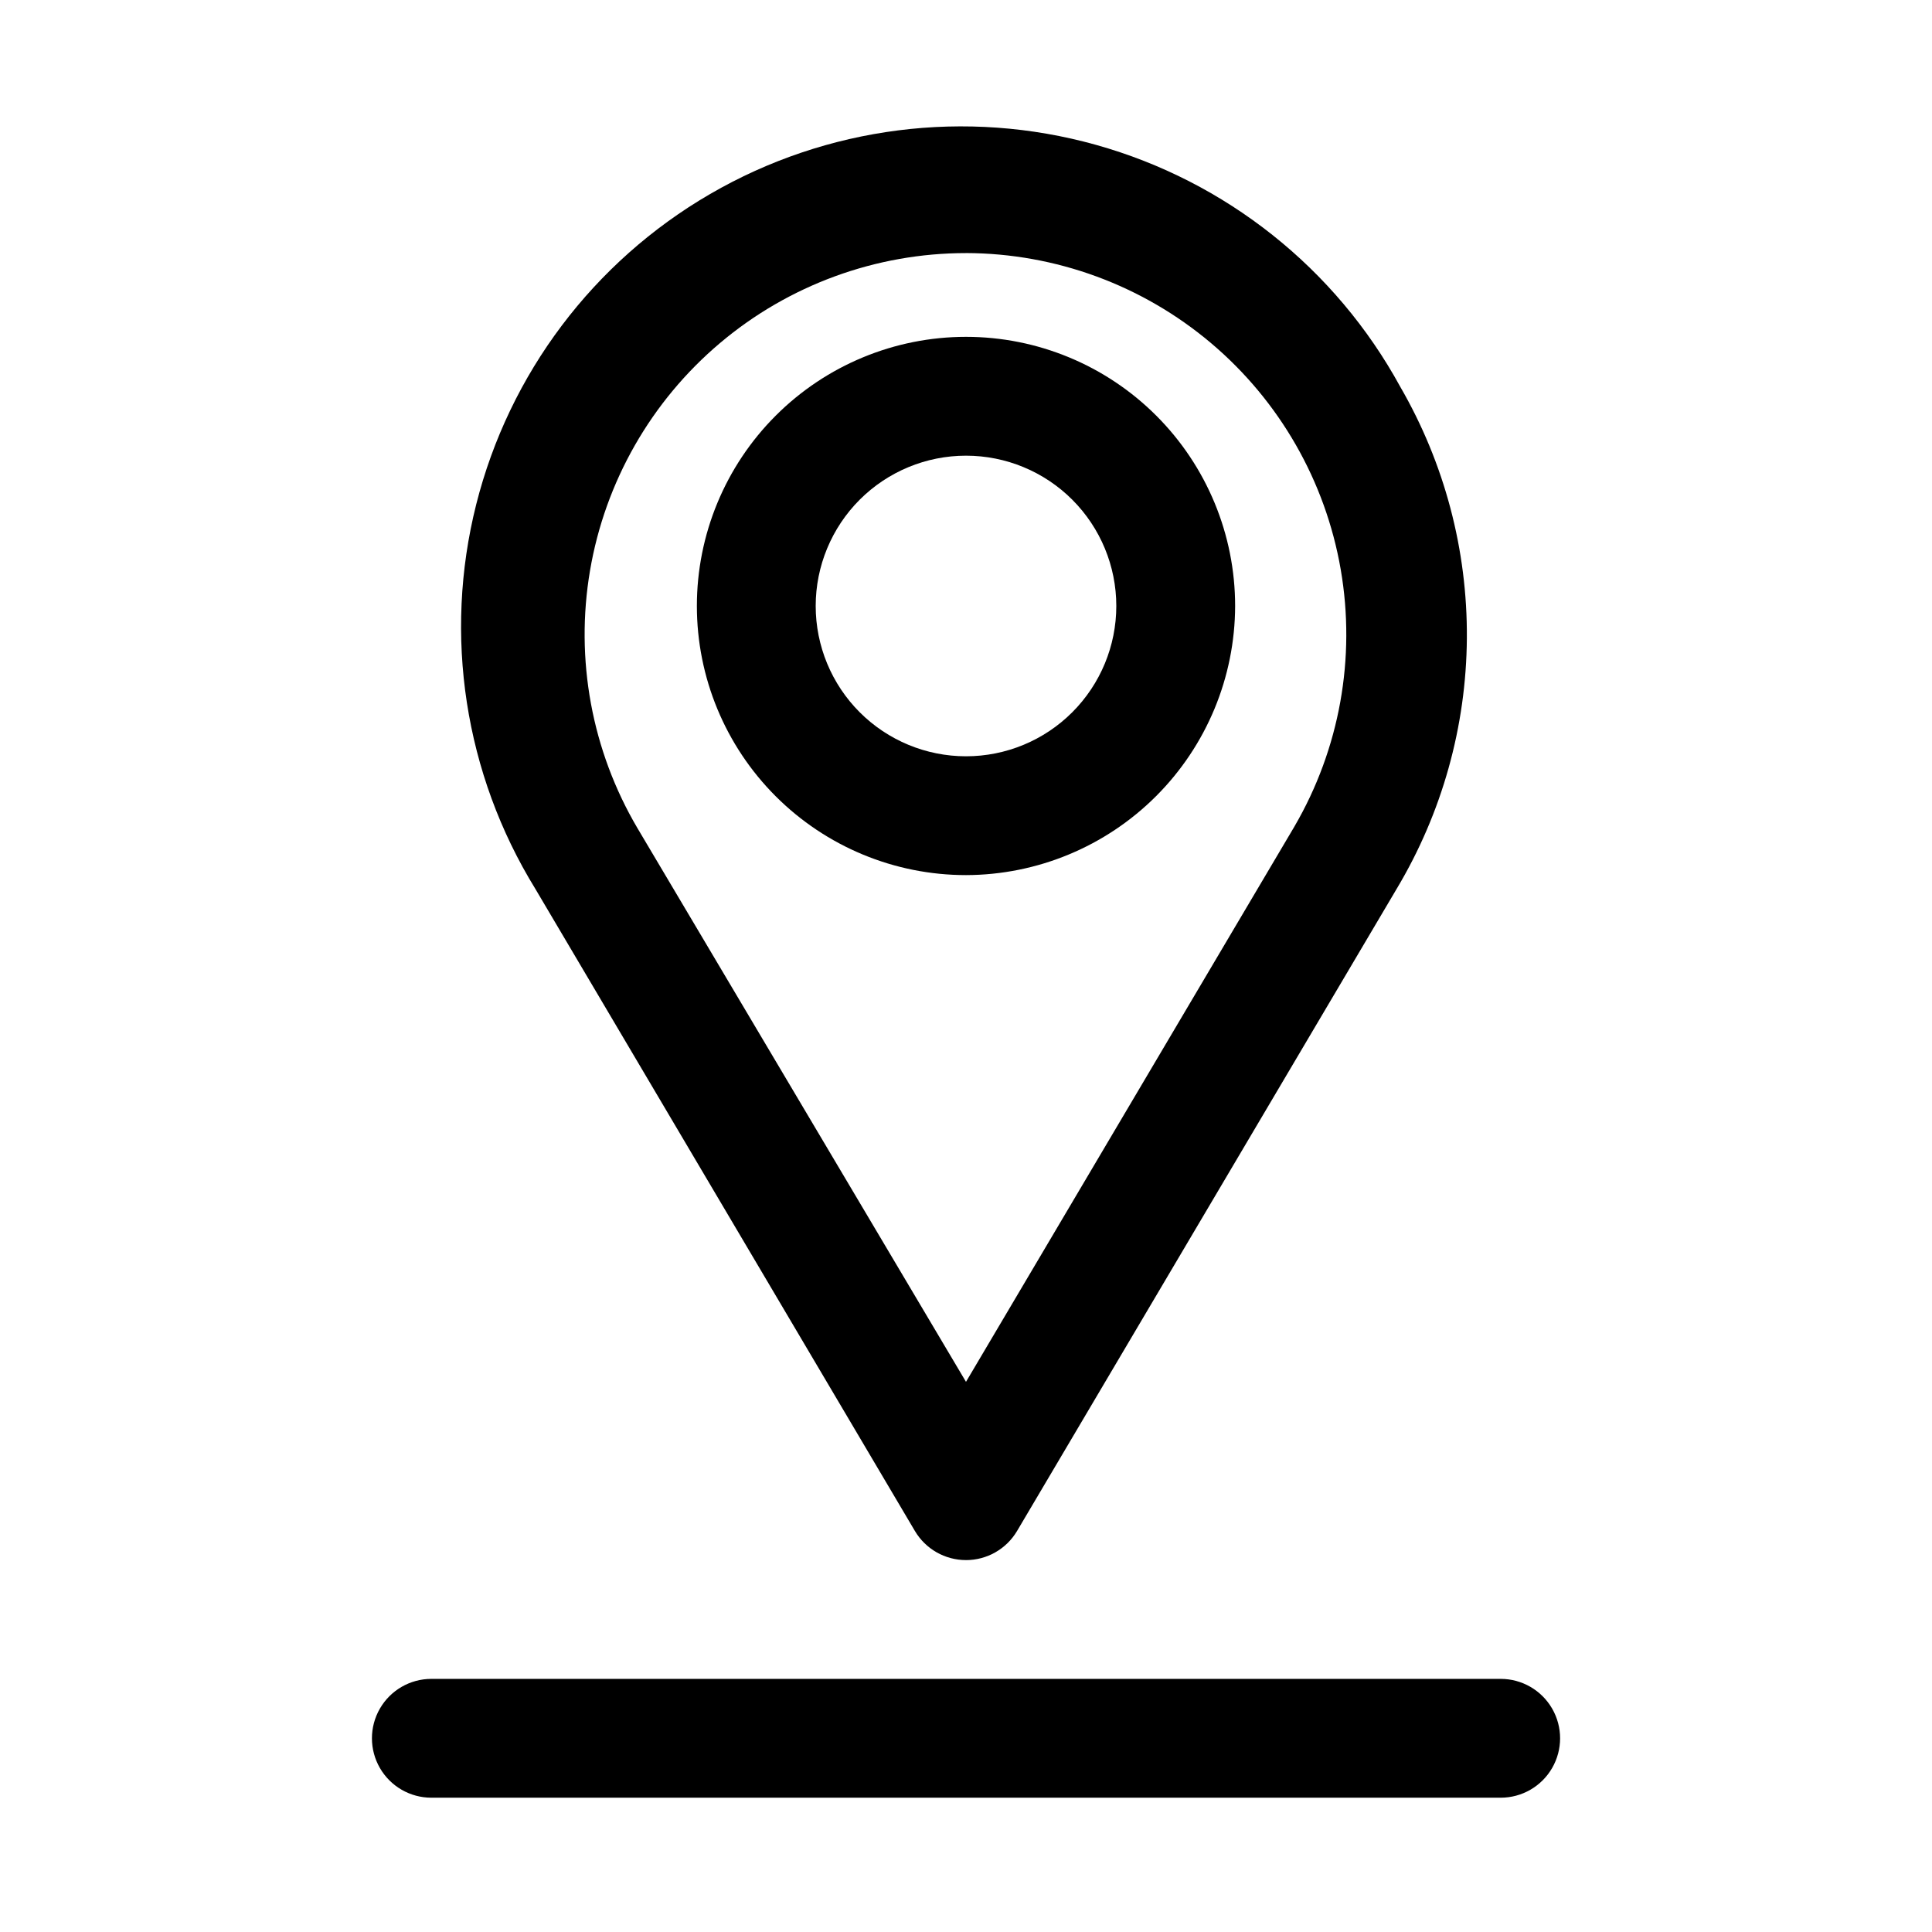 <?xml version="1.0" encoding="UTF-8"?>
<!-- Uploaded to: ICON Repo, www.svgrepo.com, Generator: ICON Repo Mixer Tools -->
<svg fill="#000000" width="800px" height="800px" version="1.1" viewBox="144 144 512 512" xmlns="http://www.w3.org/2000/svg">
 <g>
  <path d="m400 557.44c-5.559 0-10.707-2.93-13.543-7.715l-100.6-170.19c-18.742-30.449-24.387-67.176-15.66-101.84 8.73-34.672 31.094-64.348 62.016-82.293 30.922-17.945 67.781-22.641 102.21-13.02 34.434 9.621 63.52 32.742 80.66 64.117 11.723 20.246 17.816 43.258 17.652 66.648-0.168 23.395-6.586 46.316-18.594 66.391l-100.61 170.19c-2.836 4.785-7.981 7.715-13.539 7.715zm0-346.37c-23.867 0.004-46.965 8.449-65.199 23.848-18.234 15.398-30.434 36.75-34.438 60.281-4 23.527 0.453 47.711 12.57 68.273l87.066 146.73 87.066-147.21h-0.004c11.961-20.543 16.297-44.648 12.246-68.07-4.047-23.426-16.223-44.676-34.387-60.012-18.164-15.336-41.152-23.781-64.922-23.848z"/>
  <path d="m541.7 620.41h-283.39c-5.625 0-10.82-3-13.633-7.871-2.812-4.871-2.812-10.871 0-15.742 2.812-4.871 8.008-7.875 13.633-7.875h283.39c5.625 0 10.82 3.004 13.633 7.875 2.812 4.871 2.812 10.871 0 15.742-2.812 4.871-8.008 7.871-13.633 7.871z"/>
  <path d="m400 375.91c-18.918 0-37.059-7.516-50.434-20.891s-20.887-31.516-20.887-50.43c0-18.914 7.512-37.055 20.887-50.43 13.375-13.379 31.516-20.891 50.434-20.891 18.914 0 37.055 7.512 50.43 20.891 13.375 13.375 20.891 31.516 20.891 50.43-0.043 18.902-7.57 37.02-20.938 50.387-13.363 13.363-31.48 20.891-50.383 20.934zm0-111.15c-10.566 0-20.695 4.195-28.168 11.664-7.469 7.473-11.664 17.602-11.664 28.168 0 10.562 4.195 20.695 11.664 28.164 7.473 7.473 17.602 11.668 28.168 11.668 10.562 0 20.695-4.195 28.164-11.668 7.469-7.469 11.668-17.602 11.668-28.164 0-10.566-4.199-20.695-11.668-28.168-7.469-7.469-17.602-11.664-28.164-11.664z"/>
 </g>
</svg>